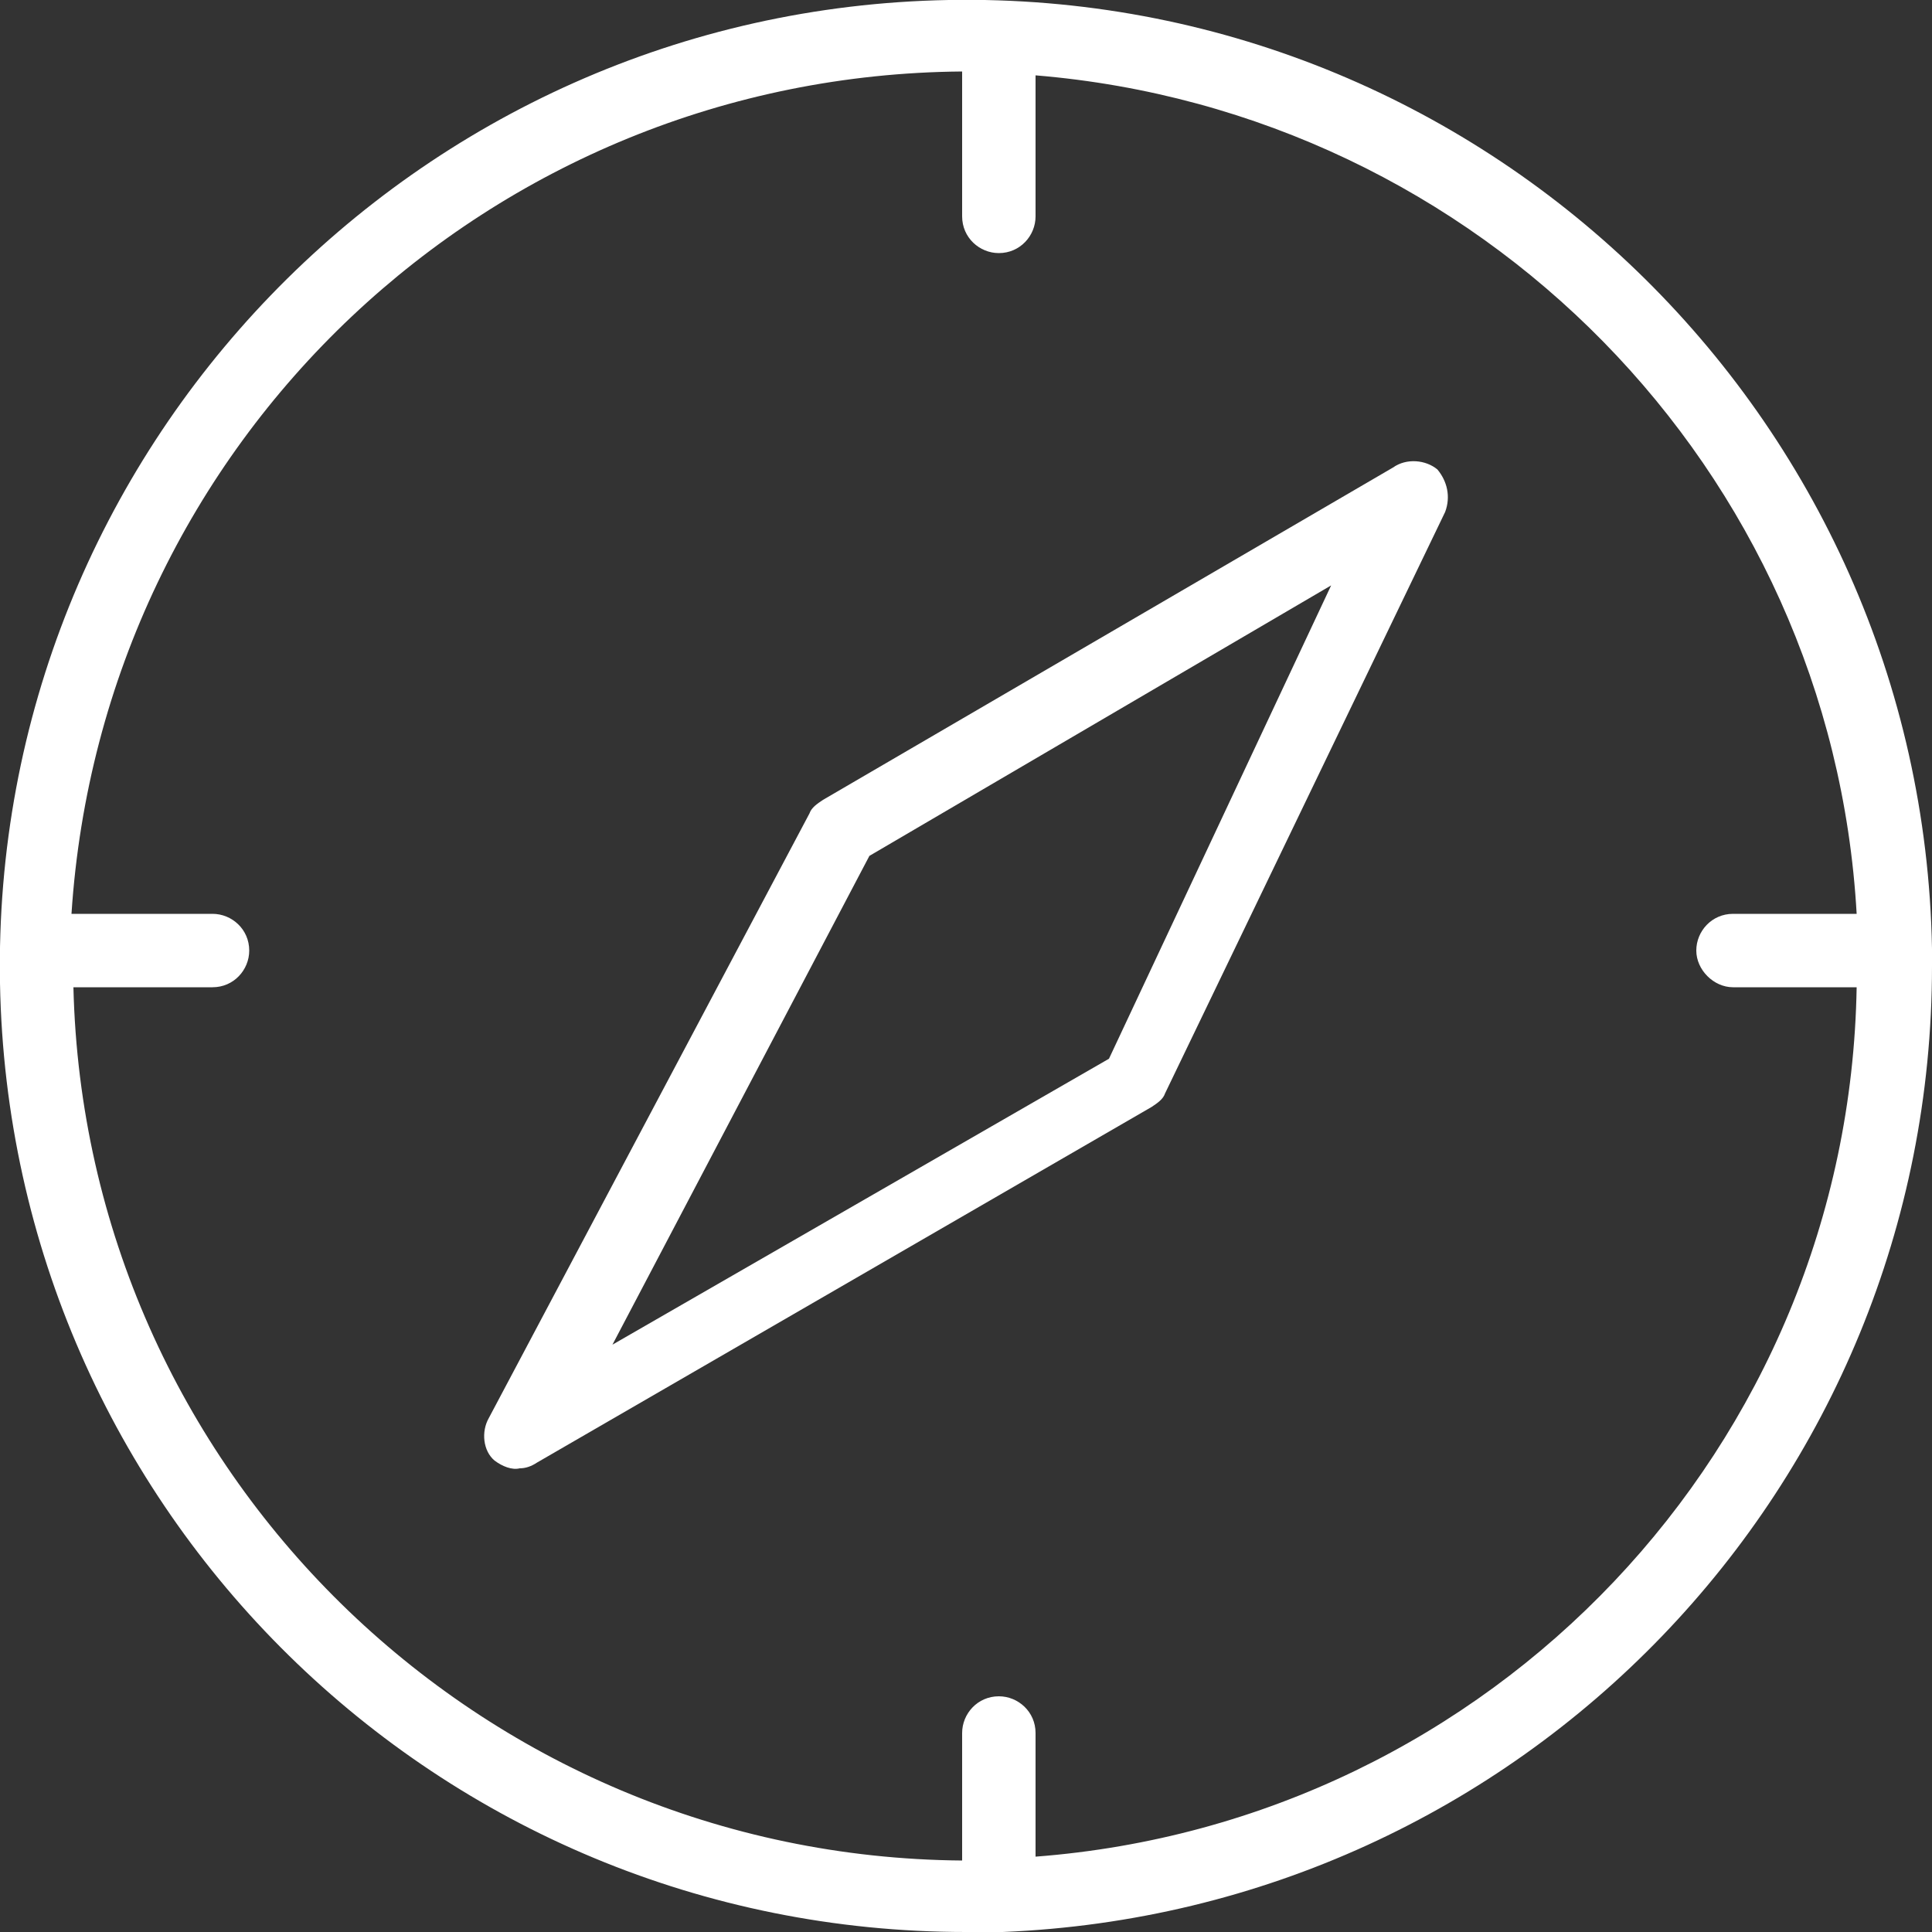 <?xml version="1.0" encoding="utf-8"?>
<!-- Generator: Adobe Illustrator 28.0.0, SVG Export Plug-In . SVG Version: 6.00 Build 0)  -->
<svg version="1.1" id="Livello_1" xmlns="http://www.w3.org/2000/svg" xmlns:xlink="http://www.w3.org/1999/xlink" x="0px" y="0px"
	 viewBox="0 0 100 100" style="enable-background:new 0 0 100 100;" xml:space="preserve">
<rect x="0" y="0" width="100" height="100" fill="#333333" stroke="none"/>
<style type="text/css">
	.st0{fill:#FFFFFF;}
</style>
<g>
	<path id="Tracciato_369" class="st0" d="M100,49.1C99.5,21.5,76.7-0.5,49.1,0C21.5,0.5-0.5,23.3,0,50.9C0.5,78.2,22.7,100,50,100
		h1.9C78.8,98.9,100,76.9,100,50V49.1L100,49.1L100,49.1z M53.6,96.1v-6.4c0-1.1-0.9-1.9-1.9-1.9c-1.1,0-1.9,0.9-1.9,1.9v6.6
		c-25-0.2-45.4-20.2-46-45.2H11c1.1,0,1.9-0.9,1.9-1.9c0-1.1-0.9-1.9-1.9-1.9H3.7C5.3,22.8,25.4,3.9,49.8,3.7v7.5
		c0,1.1,0.9,1.9,1.9,1.9c1.1,0,1.9-0.9,1.9-1.9V3.9c23,1.9,41.2,20.4,42.5,43.4h-6.4c-1.1,0-1.9,0.9-1.9,1.9s0.9,1.9,1.9,1.9h6.4
		C95.7,74.9,77.2,94.3,53.6,96.1L53.6,96.1z"/>
	<path id="Tracciato_368" class="st0" d="M72.1,24.2L42.6,41.4c-0.3,0.2-0.6,0.4-0.7,0.7L25.3,73.4c-0.4,0.7-0.3,1.7,0.3,2.2
		c0.4,0.3,0.9,0.5,1.3,0.4c0.3,0,0.6-0.1,0.9-0.3l31.8-18.4c0.3-0.2,0.6-0.4,0.7-0.7l14.5-30.1c0.3-0.8,0.1-1.6-0.4-2.2
		C73.8,23.8,72.8,23.7,72.1,24.2L72.1,24.2z M57.4,54.8L31.7,69.6L45,44.3l23.9-14L57.4,54.8z"/>
</g>
</svg>
